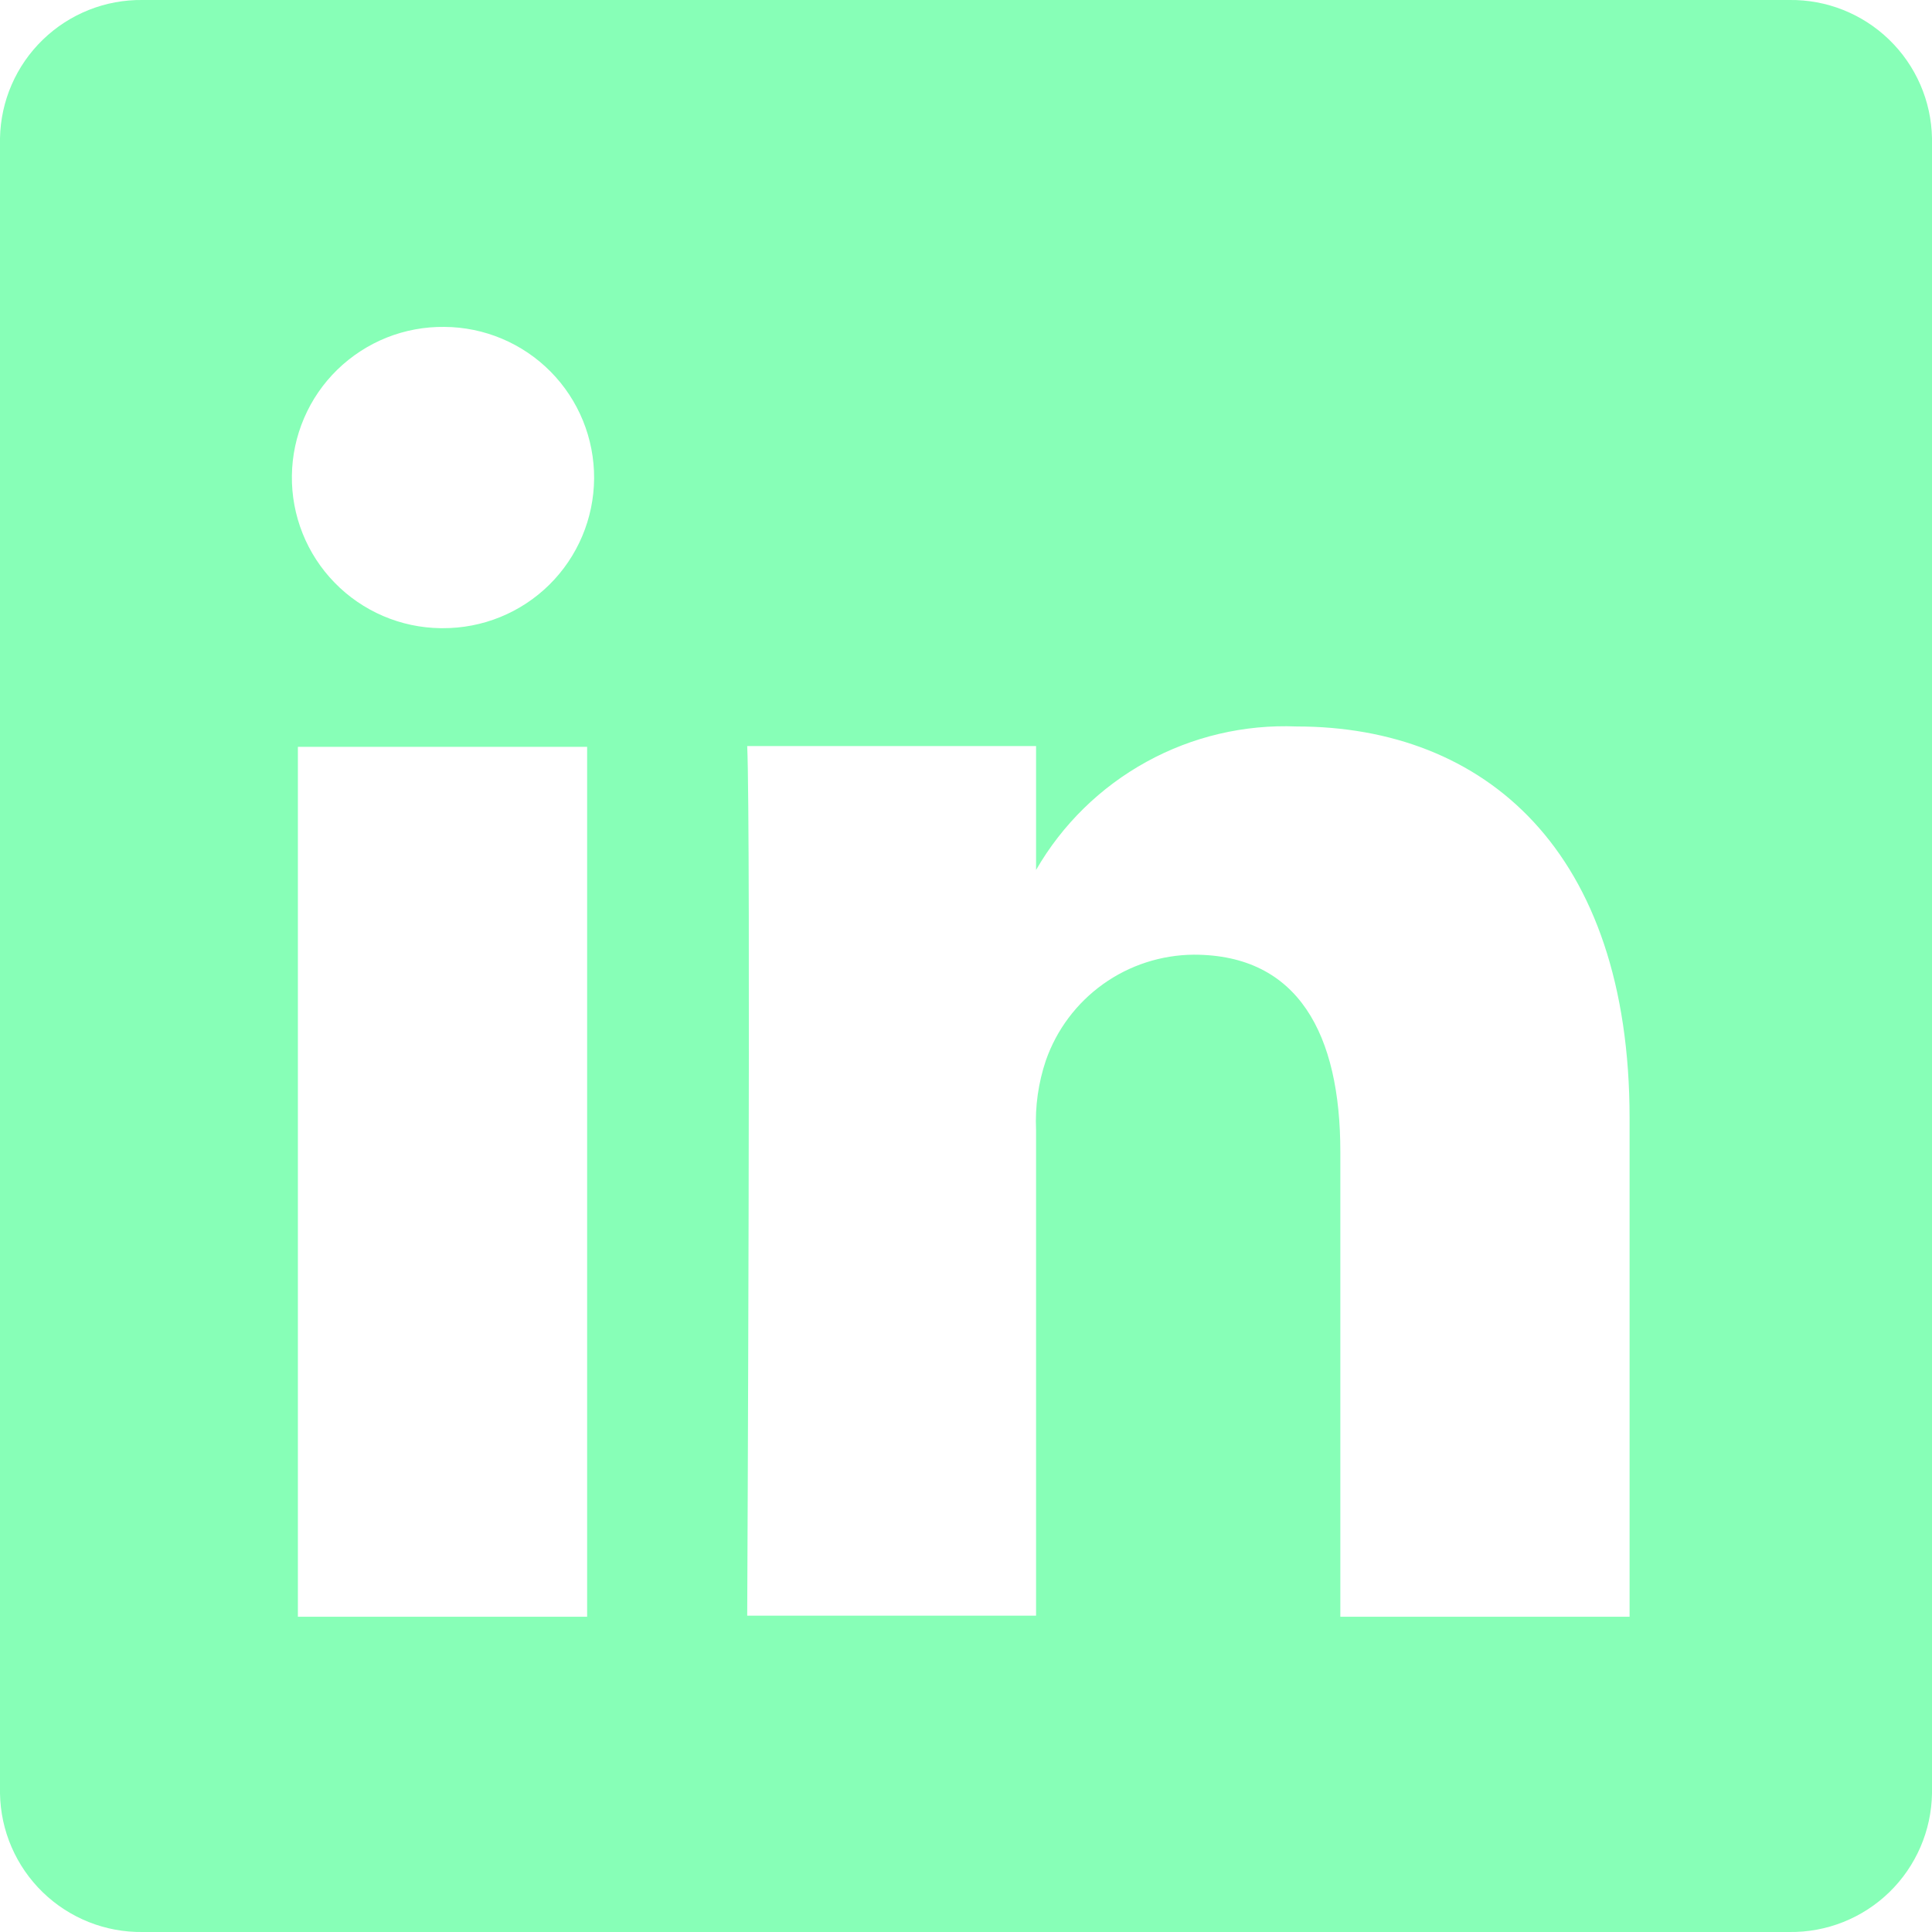 <svg xmlns="http://www.w3.org/2000/svg" width="49" height="49" viewBox="0 0 49 49" fill="none"><g id="download-1 1" clip-path="url(#clip0_38_316)"><g id="Ebene 2"><g id="Ebene 1"><path id="Vector" d="M45.38 -3.81949e-05H3.62C2.676 -0.013 1.765 0.349 1.087 1.006C0.408 1.663 0.018 2.561 0 3.505L0 45.485C0.015 46.431 0.405 47.332 1.083 47.991C1.762 48.65 2.674 49.013 3.62 49H45.38C46.326 49.013 47.238 48.65 47.917 47.991C48.595 47.332 48.985 46.431 49 45.485V3.505C48.982 2.561 48.592 1.663 47.913 1.006C47.235 0.349 46.324 -0.013 45.38 -3.81949e-05ZM7.555 41.005V18.941H14.891V41.005H7.555ZM11.223 15.932H11.175C10.674 15.926 10.178 15.821 9.717 15.623C9.256 15.425 8.838 15.139 8.488 14.779C8.137 14.42 7.861 13.995 7.675 13.529C7.489 13.063 7.396 12.565 7.403 12.064C7.409 11.562 7.514 11.066 7.712 10.605C7.909 10.144 8.196 9.726 8.555 9.376C8.915 9.026 9.339 8.75 9.805 8.563C10.271 8.377 10.769 8.285 11.271 8.291C12.284 8.297 13.254 8.706 13.966 9.427C14.678 10.148 15.074 11.122 15.068 12.135C15.061 13.149 14.653 14.118 13.932 14.83C13.211 15.542 12.236 15.938 11.223 15.932ZM41.33 41.005H33.994V29.209C33.994 26.238 32.934 24.213 30.279 24.213C29.453 24.219 28.648 24.479 27.976 24.96C27.304 25.441 26.797 26.117 26.525 26.897C26.335 27.463 26.25 28.059 26.277 28.655V40.977H18.951C18.951 40.977 19.046 20.985 18.951 18.922H26.277V22.064C26.941 20.912 27.909 19.964 29.074 19.323C30.239 18.681 31.557 18.371 32.886 18.425C37.662 18.425 41.33 21.577 41.33 28.359V41.005Z" fill="#87FFB7"></path></g></g></g><defs><clipPath id="clip0_38_316"><rect width="49" height="49" fill="white"></rect></clipPath></defs></svg>